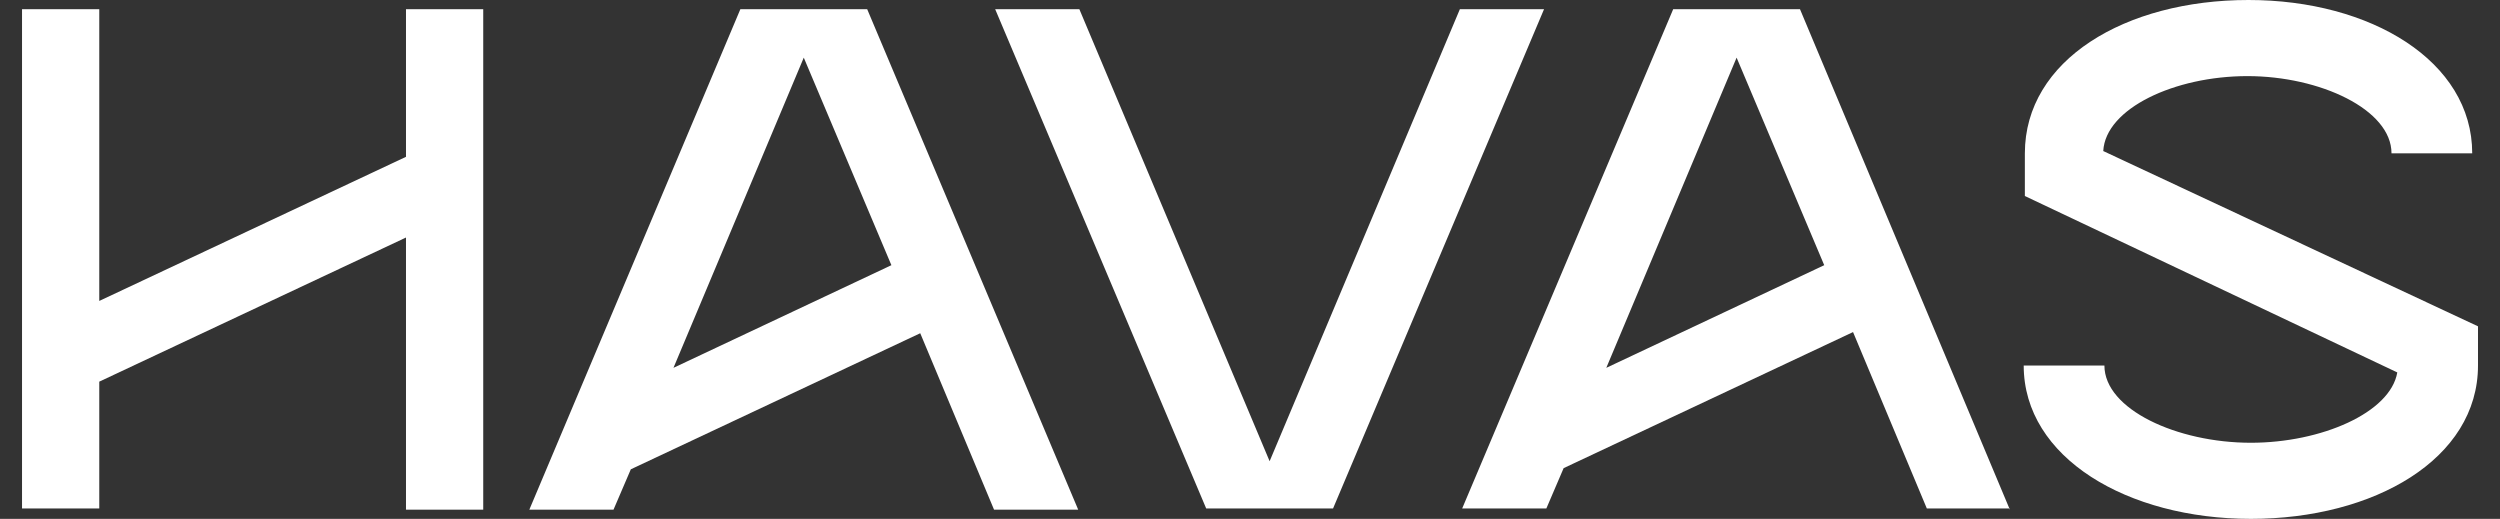 <svg width="106" height="22" viewBox="0 0 106 22" fill="none" xmlns="http://www.w3.org/2000/svg">
<rect x="0" y="0" width="106" height="22" fill="#333333" stroke="none"/>
<g clip-path="url(#clip0_896_12241)">
<path d="M17.214 6.649L4.209 12.76V0.391H0.934V21.56H4.209V16.182L17.214 10.071V21.609H20.489V0.391H17.214V6.649Z" fill="white"/>
<path d="M89.178 6.404C89.276 4.596 92.209 3.227 95.289 3.227C98.369 3.227 101.4 4.644 101.4 6.502H104.822C104.822 2.591 100.52 0 95.338 0C90.107 0 85.854 2.542 85.854 6.502V8.311L101.645 15.791C101.351 17.502 98.418 18.773 95.436 18.773C92.307 18.773 89.227 17.356 89.227 15.498H85.805C85.805 19.409 90.205 22 95.436 22C100.667 22 105.067 19.458 105.067 15.498V13.836L89.178 6.404Z" fill="white"/>
<path d="M61.898 0.391L53.832 19.556L45.765 0.391H42.196L51.143 21.56H56.521L65.467 0.391H61.898Z" fill="white"/>
<path d="M45.715 21.609L36.769 0.391H31.391L22.444 21.609H26.013L26.747 19.898L39.018 14.129L42.147 21.609H45.715ZM34.08 2.444L37.795 11.244L28.555 15.596L34.08 2.444Z" fill="white"/>
<path d="M85.218 21.609L76.32 0.391H70.943L61.996 21.56H65.565L66.298 19.849L78.569 14.08L81.698 21.56H85.218V21.609ZM73.632 2.444L77.347 11.244L68.107 15.596L73.632 2.444Z" fill="white"/>
</g>
<defs>
<clipPath id="clip0_896_12241">
<rect width="104.133" height="22" fill="white" transform="translate(0.934)"/>
</clipPath>
</defs>
</svg>
